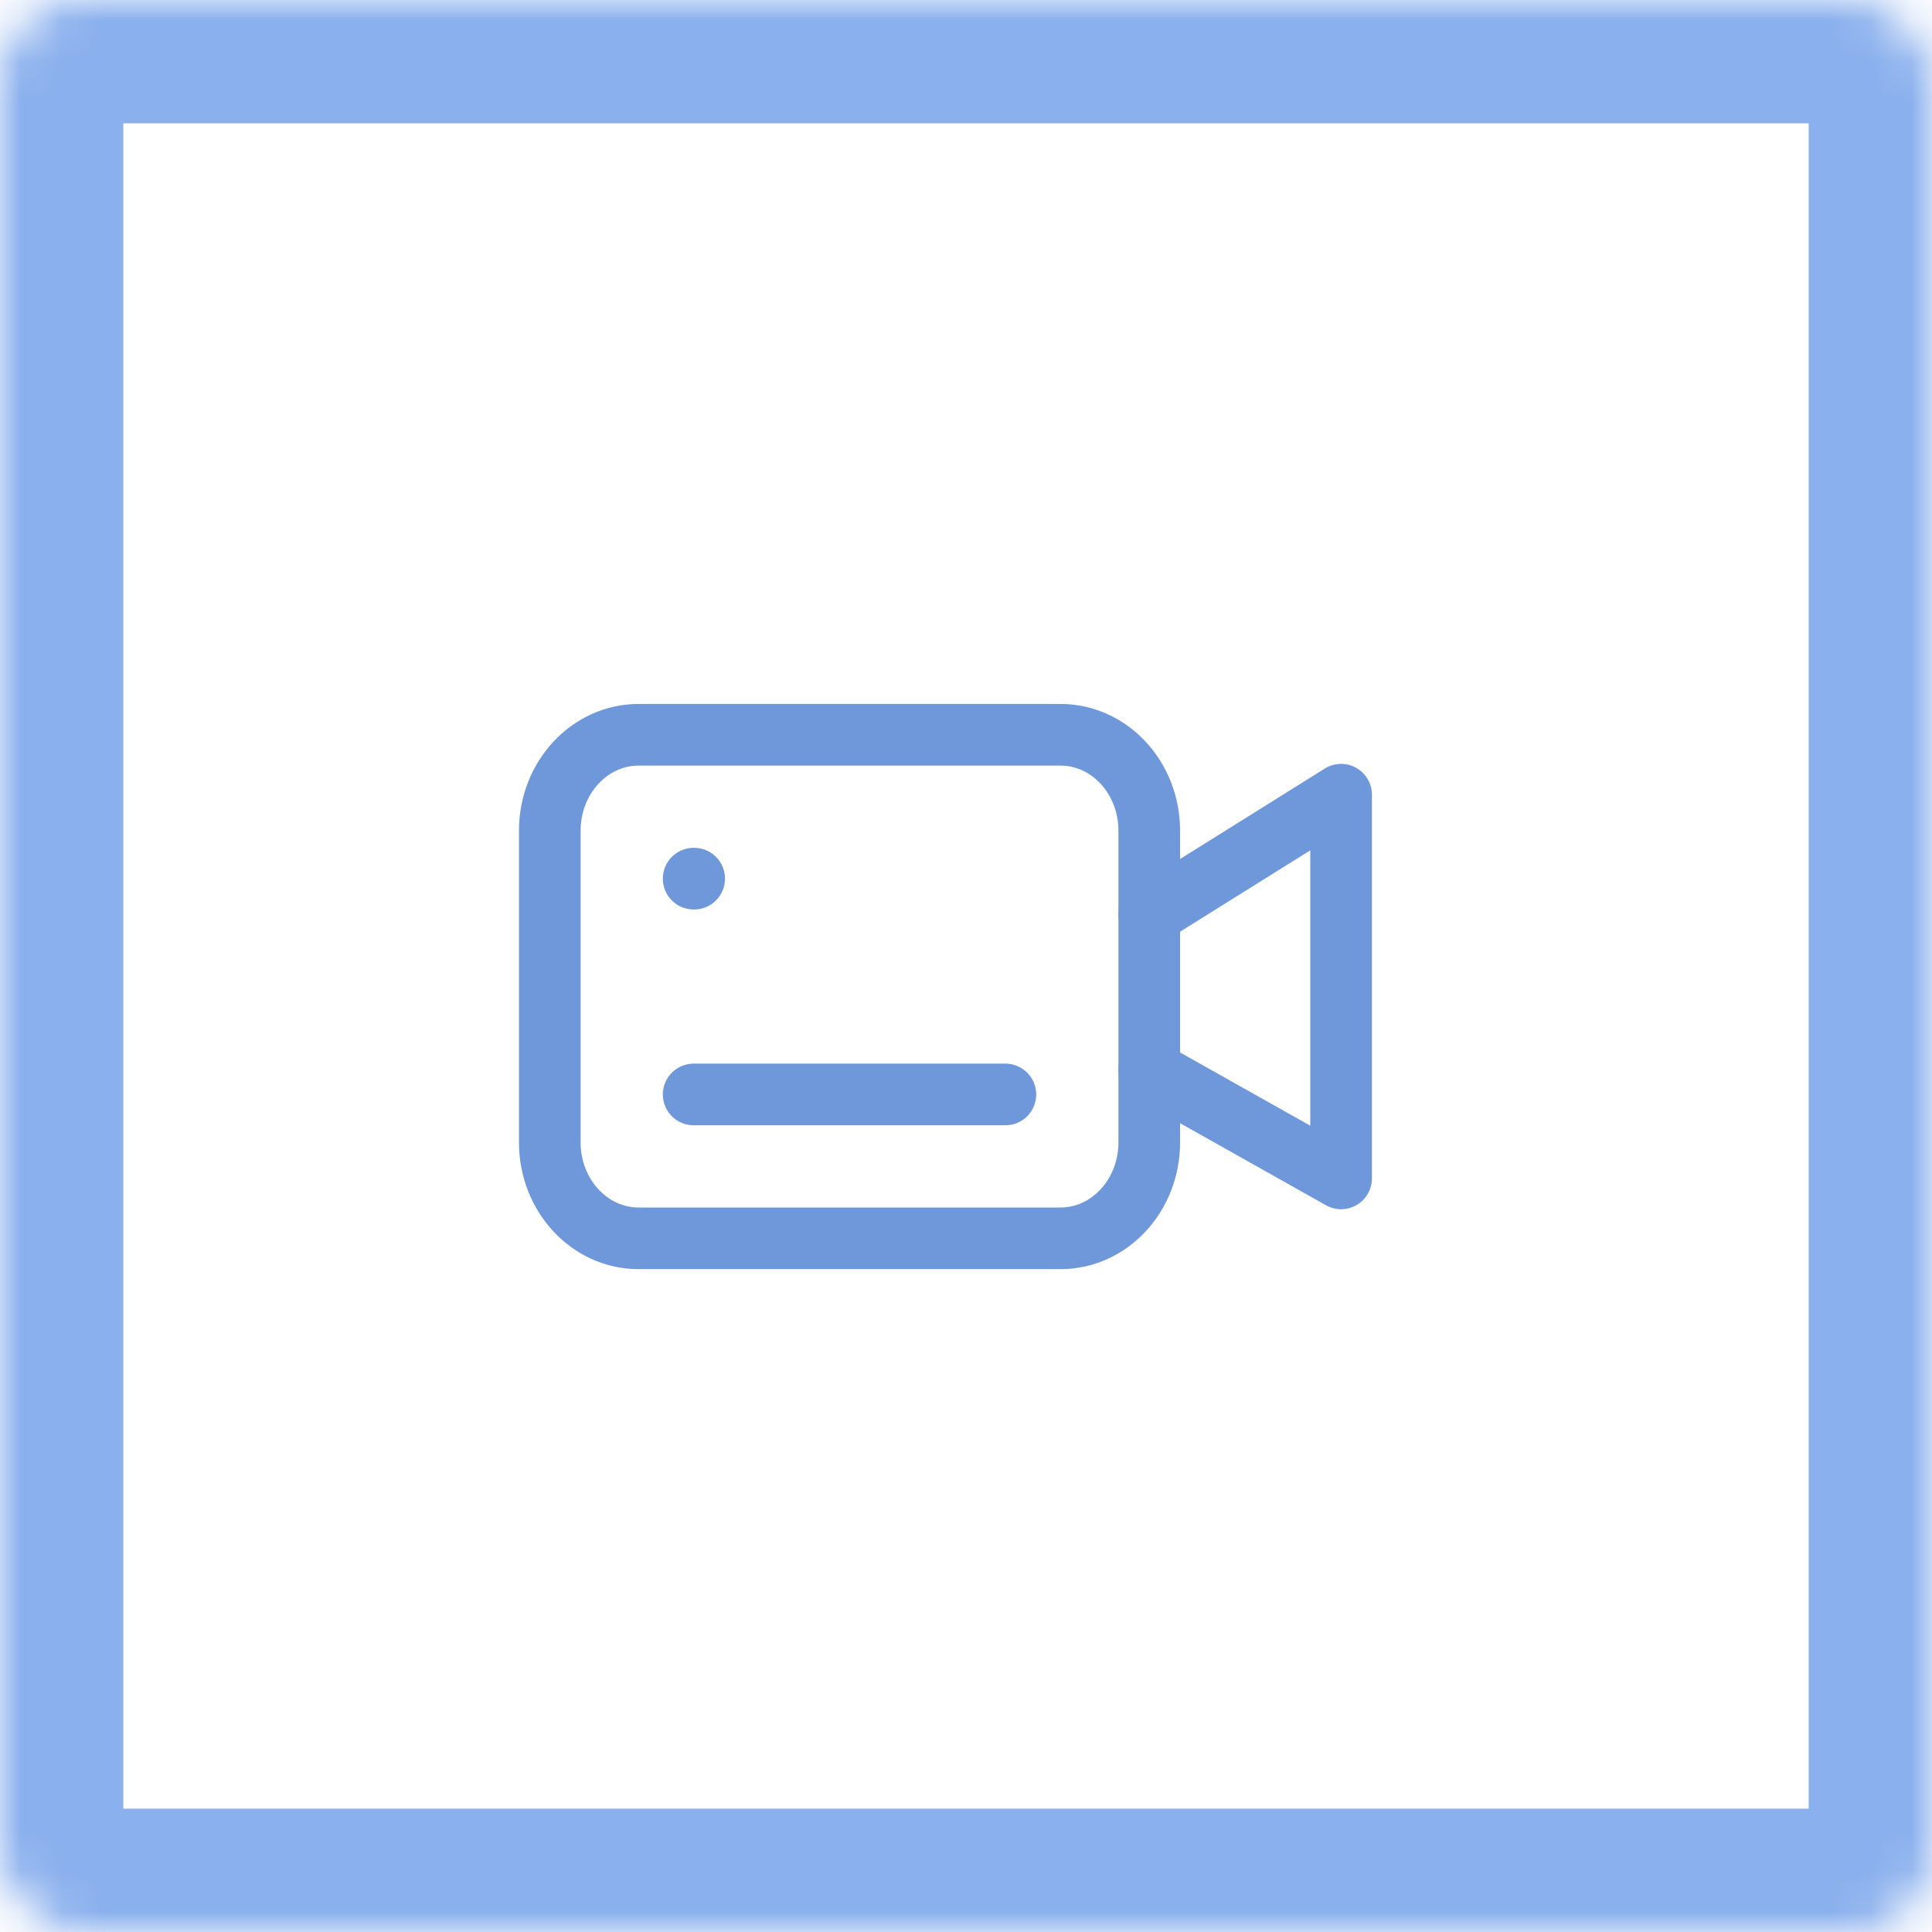 <?xml version="1.0" encoding="UTF-8"?> <svg xmlns="http://www.w3.org/2000/svg" width="47" height="47" viewBox="0 0 47 47" fill="none"> <mask id="path-1-inside-1_43_328" fill="white"> <rect width="47" height="47" rx="2"></rect> </mask> <rect width="47" height="47" rx="2" stroke="#8AB0ED" stroke-width="6" mask="url(#path-1-inside-1_43_328)"></rect> <path d="M13.375 20.208C13.375 18.92 14.342 17.875 15.536 17.875H25.798C26.991 17.875 27.958 18.92 27.958 20.208V27.792C27.958 29.08 26.991 30.125 25.798 30.125H15.536C14.342 30.125 13.375 29.08 13.375 27.792V20.208Z" stroke="#6F98DA" stroke-width="1.5"></path> <path d="M27.958 22.25L32.625 19.333V28.667L27.958 26.042" stroke="#6F98DA" stroke-width="1.5" stroke-linecap="round" stroke-linejoin="round"></path> <path d="M24.458 26.625H16.875" stroke="#6F98DA" stroke-width="1.5" stroke-linecap="round" stroke-linejoin="round"></path> <path d="M16.887 21.375H16.875" stroke="#6F98DA" stroke-width="1.5" stroke-linecap="round" stroke-linejoin="round"></path> </svg> 